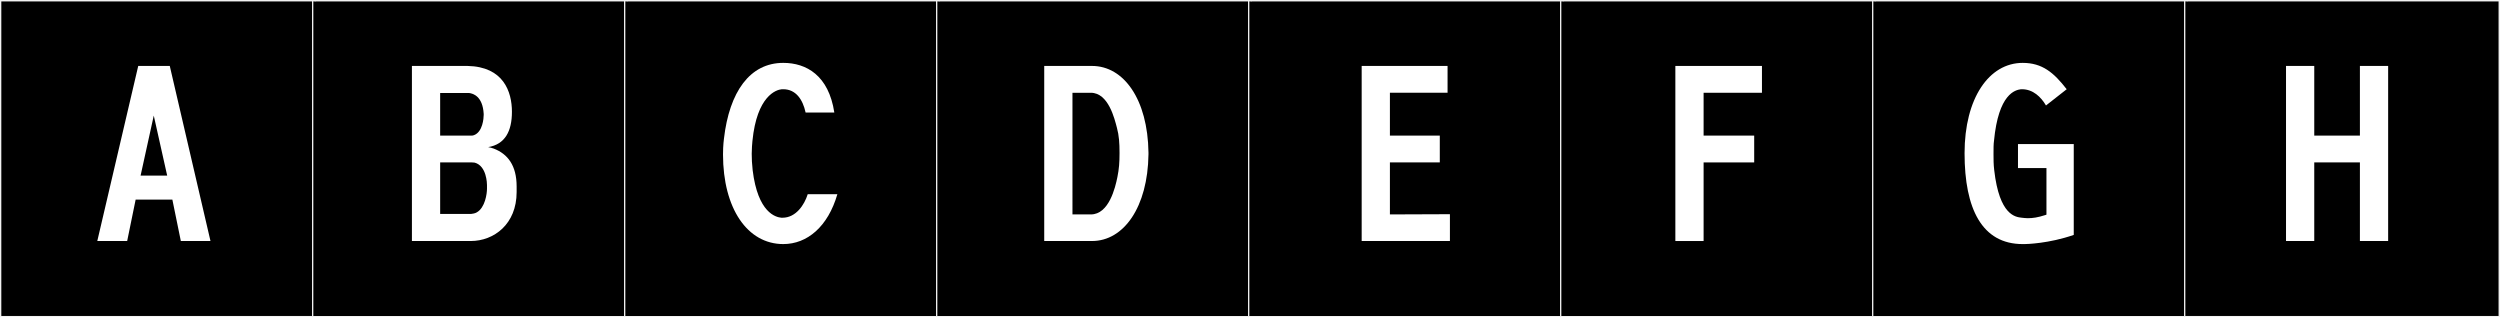 <?xml version="1.0" encoding="utf-8"?>
<!-- Generator: Adobe Illustrator 16.0.4, SVG Export Plug-In . SVG Version: 6.00 Build 0)  -->
<!DOCTYPE svg PUBLIC "-//W3C//DTD SVG 1.1//EN" "http://www.w3.org/Graphics/SVG/1.1/DTD/svg11.dtd">
<svg version="1.1" id="Layer_1" xmlns="http://www.w3.org/2000/svg" xmlns:xlink="http://www.w3.org/1999/xlink" x="0px" y="0px"
	 width="1891px" height="240px" viewBox="0 0 1891 240" enable-background="new 0 0 1891 240" xml:space="preserve">
<rect x="0" y="0" width="1891" height="240" fill="#808080" stroke="none"/>
<g>
	<rect y="1" width="238" height="239"/>
	<path fill="#F2F2F2" d="M238,1v238H1V1H238 M239,0H0v240h239V0L239,0z"/>
</g>
<g>
	<rect x="236" y="1" width="238" height="239"/>
	<path fill="#F2F2F2" d="M474,1v238H237V1H474 M475,0H236v240h239V0L475,0z"/>
</g>
<g>
	<rect x="472" y="1" width="238" height="239"/>
	<path fill="#F2F2F2" d="M710,1v238H473V1H710 M711,0H472v240h239V0L711,0z"/>
</g>
<g>
	<rect x="708" y="1" width="238" height="239"/>
	<path fill="#F2F2F2" d="M946,1v238H709V1H946 M947,0H708v240h239V0L947,0z"/>
</g>
<g>
	<rect x="944" y="1" width="238" height="239"/>
	<path fill="#F2F2F2" d="M1182,1v238H945V1H1182 M1183,0H944v240h239V0L1183,0z"/>
</g>
<g>
	<rect x="1180" y="1" width="238" height="239"/>
	<path fill="#F2F2F2" d="M1418,1v238h-237V1H1418 M1419,0h-239v240h239V0L1419,0z"/>
</g>
<g>
	<rect x="1416" y="1" width="238" height="239"/>
	<path fill="#F2F2F2" d="M1654,1v238h-237V1H1654 M1655,0h-239v240h239V0L1655,0z"/>
</g>
<g>
	<rect x="1652" y="1" width="238" height="239"/>
	<path fill="#F2F2F2" d="M1890,1v238h-237V1H1890 M1891,0h-239v240h239V0L1891,0z"/>
</g>
<g>
	<path fill="#FFFFFF" d="M130.372,150.977h-27.767l-6.408,31.327H73.592l30.971-132.427h23.851l30.793,132.427H136.78
		L130.372,150.977z M106.343,132.822h20.113l-10.146-45.388L106.343,132.822z"/>
	<path fill="#FFFFFF" d="M373.338,112.353c10.858,4.094,17.443,12.994,17.443,28.657v4.272c0,24.385-17.265,37.022-34.708,37.022
		h-44.499V49.877h42.006c27.233,0.534,33.641,19.401,33.641,34.708c0,14.596-5.162,24.563-17.978,26.699
		C370.847,111.641,371.38,111.641,373.338,112.353z M365.863,86.188c-0.712-13.527-8.188-15.485-11.036-15.841h-21.893v32.217
		h23.317c1.068,0,1.602,0,2.314-0.356c6.586-2.492,7.298-12.815,7.298-15.308V86.188z M360.701,160.589
		c6.229-3.56,7.653-14.062,7.653-17.799v-2.848c0-0.89-0.178-14.417-9.255-16.91c-1.246-0.178-2.136-0.178-2.492-0.178h-23.673
		v38.98h23.317C357.497,161.657,359.277,161.479,360.701,160.589z"/>
	<path fill="#FFFFFF" d="M591.919,164.683c10.146,0,16.554-9.79,19.046-17.799h22.427c-7.12,24.563-22.783,37.735-40.938,37.735
		c-27.055,0-45.566-26.877-45.566-67.816c0-6.941,0.712-11.925,0.712-11.925c4.094-35.421,19.579-57.314,44.854-57.314
		c17.443,0,34.353,9.434,38.625,37.557h-21.716c-2.136-9.968-7.476-17.622-16.909-17.622h-1.068
		c-4.271,0.356-18.867,4.984-22.249,39.159c-0.178,2.314-0.534,5.696-0.534,9.612c0,3.738,0.179,7.832,0.712,12.459
		c3.916,32.395,17.622,35.599,21.716,35.955H591.919z"/>
	<path fill="#FFFFFF" d="M868.704,115.378v1.424c-0.534,39.871-18.689,65.502-42.719,65.502h-36.133V49.877h36.133
		C850.015,49.877,868.17,75.152,868.704,115.378z M811.212,162.191h13.884c13.705,0,18.511-20.292,20.113-28.301
		c1.246-6.052,1.602-11.214,1.602-17.8v-0.712c0-6.941-0.355-12.815-1.958-18.689c-1.78-6.764-6.407-26.521-19.757-26.521h-13.884
		V162.191z"/>
	<path fill="#FFFFFF" d="M1096.717,162.013v20.292h-66.747V49.877h64.968v20.291h-43.608v32.395h37.734v20.292h-37.734v39.336
		L1096.717,162.013z"/>
	<path fill="#FFFFFF" d="M1267.24,49.877h65.501v20.291H1288.6v32.395h38.269v20.292H1288.6v59.45h-21.359V49.877z"/>
	<path fill="#FFFFFF" d="M1528.718,67.498c-4.272,0.534-17.088,3.204-20.47,39.159c-0.355,2.314-0.355,5.696-0.355,9.968
		c0,3.56,0,7.832,0.534,12.104c3.915,34.353,16.197,35.421,20.825,35.955c1.602,0.178,3.025,0.356,4.628,0.356
		c3.737,0,7.476-0.534,12.993-2.313l1.068-0.356v-35.243h-21.538v-18.155h42.185v68.706c-18.867,6.586-35.954,6.942-37.2,6.942
		h-1.424c-30.793,0-43.965-26.699-43.965-68.706c0-41.65,18.512-68.35,43.965-68.35c14.773,0,23.495,7.298,33.284,19.935
		l-15.663,12.282c-3.738-6.408-9.79-12.282-18.155-12.282H1528.718z"/>
	<path fill="#FFFFFF" d="M1785.033,49.877h21.359v132.427h-21.359v-59.45h-34.531v59.45h-21.358V49.877h21.358v52.686h34.531V49.877
		z"/>
</g>
</svg>
